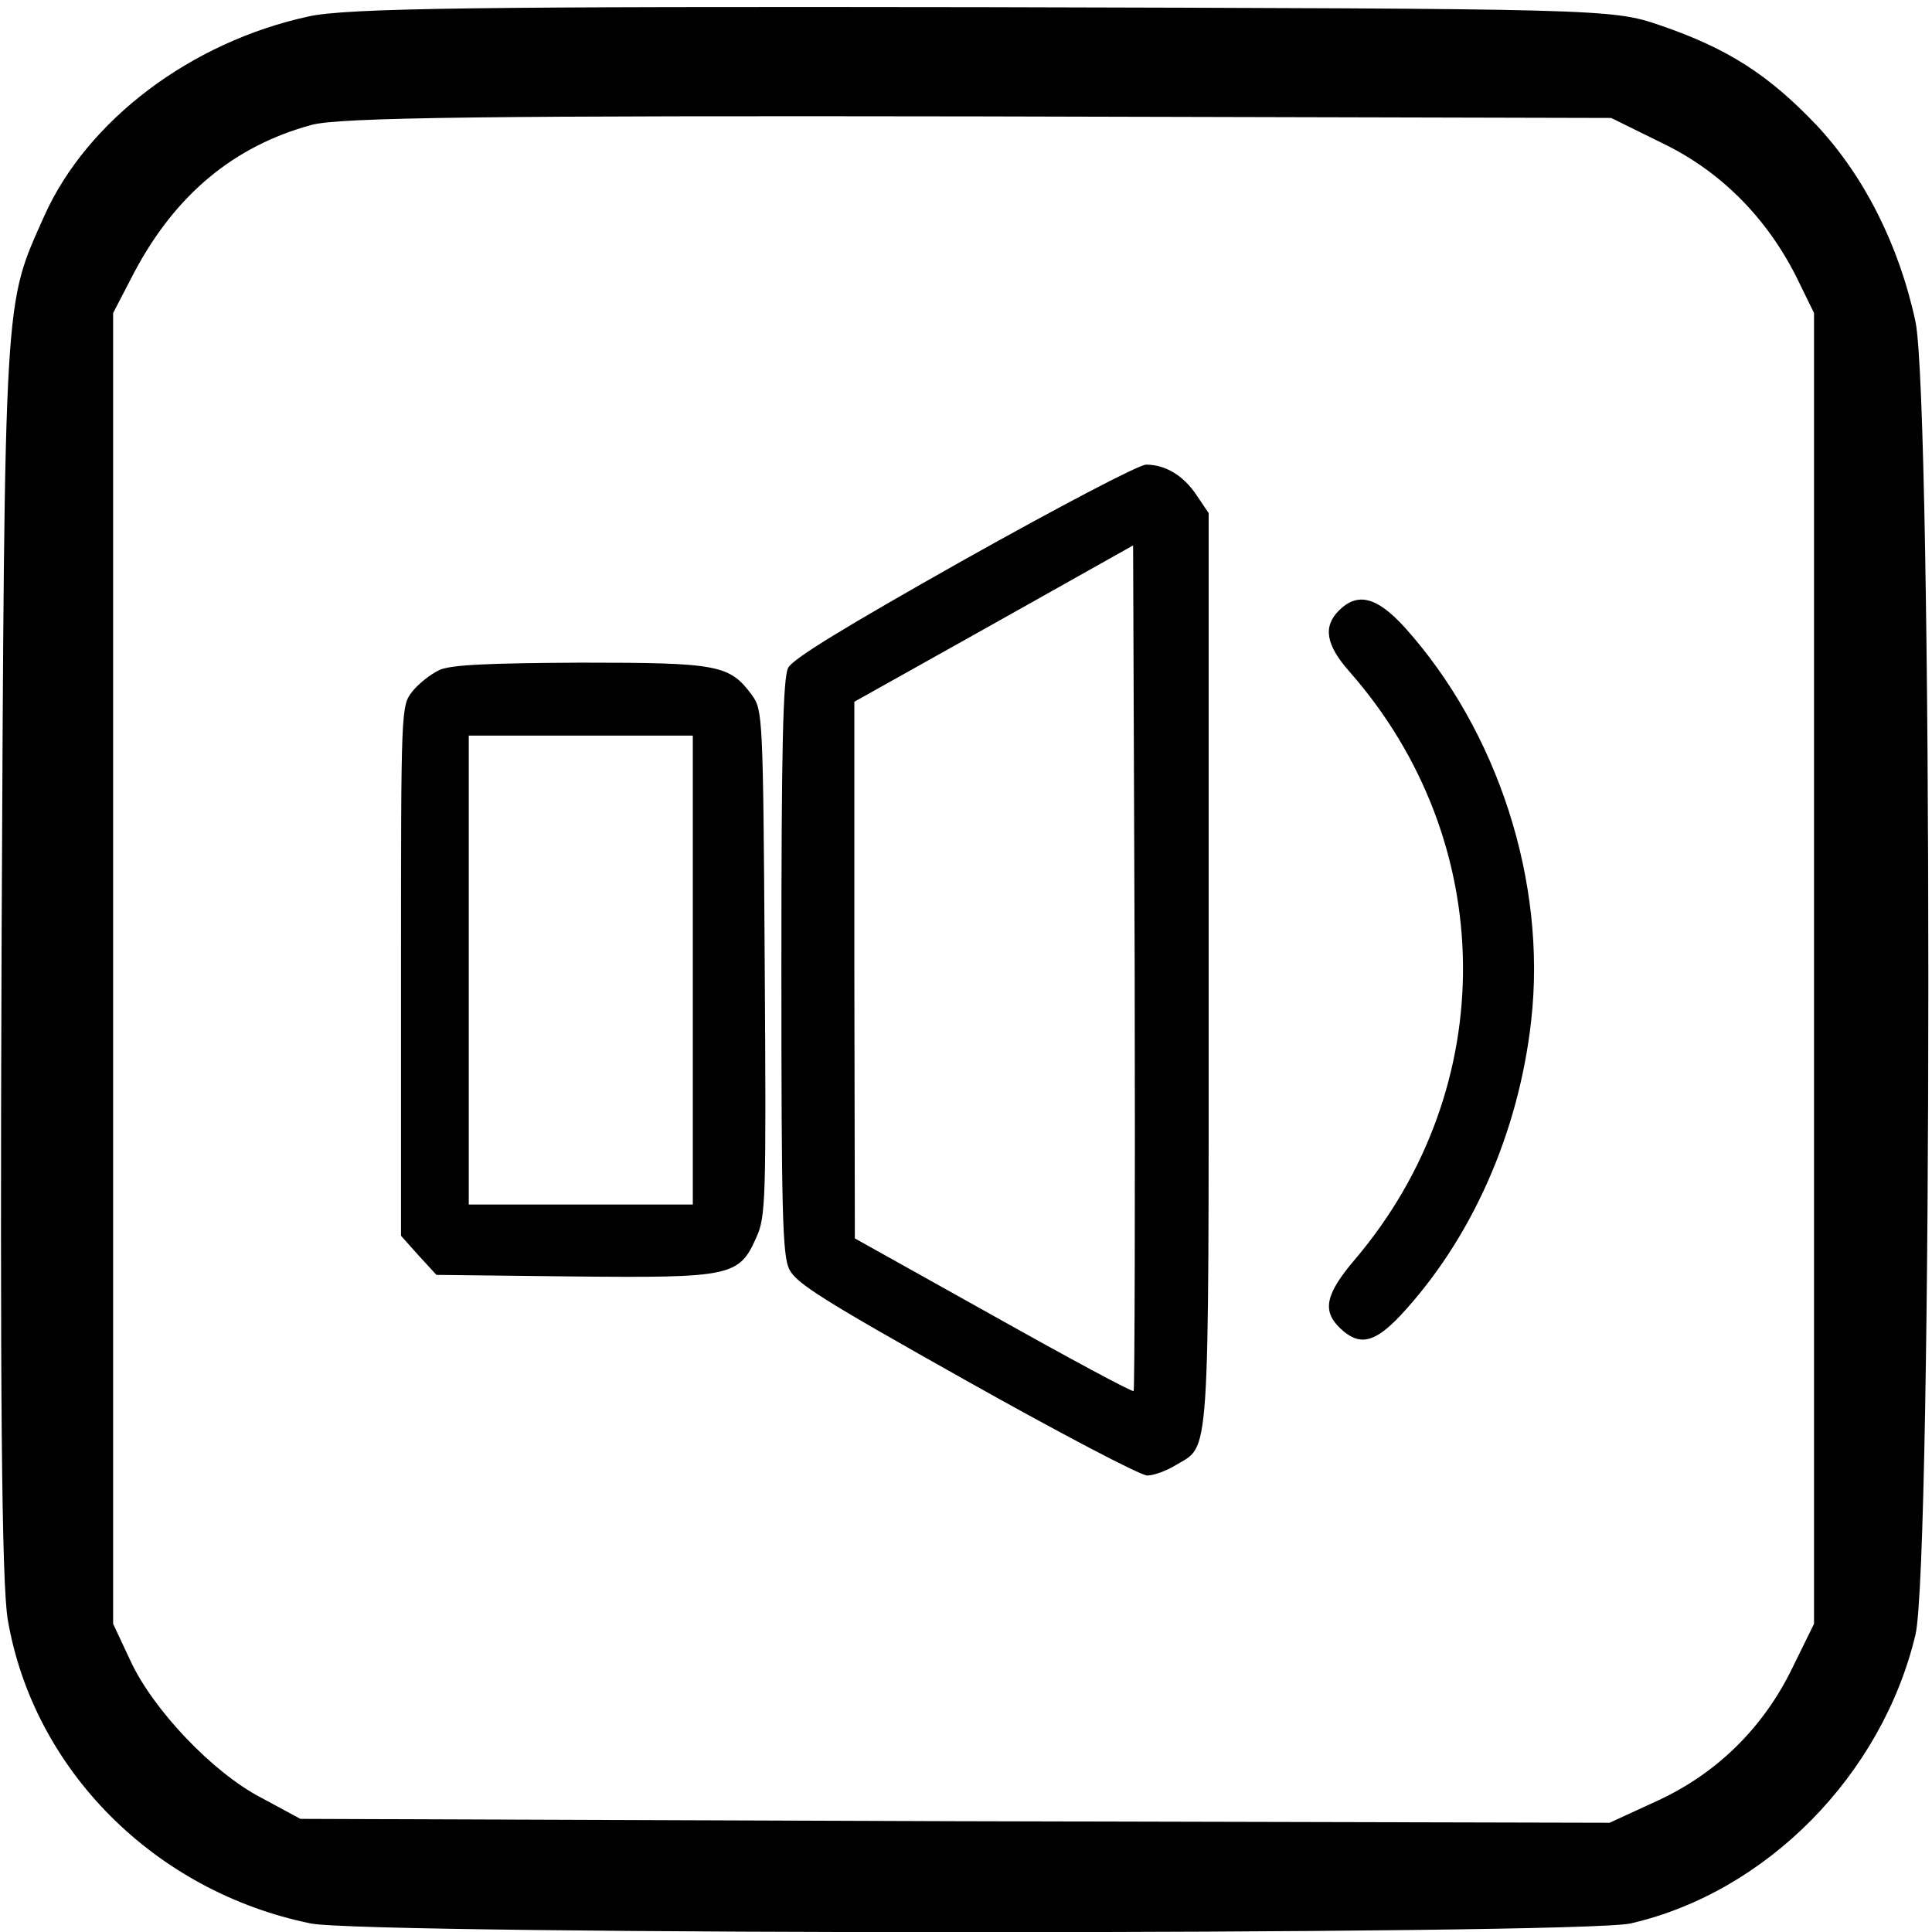 <?xml version="1.0" encoding="UTF-8" standalone="no"?>
<!-- Created with Inkscape (http://www.inkscape.org/) -->

<svg
   xmlns:dc="http://purl.org/dc/elements/1.1/"
   xmlns:cc="http://creativecommons.org/ns#"
   xmlns:rdf="http://www.w3.org/1999/02/22-rdf-syntax-ns#"
   xmlns:svg="http://www.w3.org/2000/svg"
   xmlns="http://www.w3.org/2000/svg"
   version="1.0"
   width="468pt"
   height="468pt"
   viewBox="0 0 468 468"
   id="svg2">
  <defs
     id="defs12" />
  <g
     transform="matrix(0.189,0,0,-0.189,0,468)"
     id="g6">
    <path
       d="M 395,2455 C 244,2422 112,2322 57,2200 5,2083 6,2112 2,1260 0,702 2,446 10,400 43,208 198,52 398,11 c 71,-15 1628,-15 1692,0 174,40 322,190 365,370 22,94 22,1579 0,1683 -21,98 -66,187 -127,252 -61,64 -113,98 -201,128 -61,21 -75,21 -867,23 -640,1 -817,-1 -865,-12 z m 1737,-163 c 74,-36 132,-95 170,-170 l 23,-47 0,-840 0,-840 -28,-57 c -37,-76 -96,-134 -171,-169 l -63,-29 -839,2 -839,3 -50,27 C 273,204 196,285 167,348 l -22,47 0,840 0,840 27,52 c 53,100 128,162 227,189 35,10 236,12 856,11 l 810,-2 67,-33 z"
       id="path8" />
  </g>
  <path
     d="m 233.458,135.651 c -28.652,16.156 -41.526,23.982 -42.536,26.127 -1.262,2.398 -1.641,19.564 -1.641,72.324 0,59.449 0.252,69.925 1.893,73.333 1.641,3.408 8.078,7.447 42.915,27.011 22.467,12.622 42.157,22.972 43.798,22.972 1.641,0 4.67,-1.136 6.942,-2.524 8.33,-5.049 7.952,1.515 7.952,-120.287 l 0,-110.316 -2.903,-4.291 c -3.155,-4.796 -7.573,-7.447 -12.243,-7.447 -1.767,0 -21.205,10.224 -44.177,23.098 z M 274.605,336.971 c -0.379,0.252 -15.651,-7.952 -34.079,-18.302 l -33.448,-18.68 -0.126,-65.003 0,-65.003 33.827,-18.933 33.701,-18.933 0.379,102.111 c 0.126,56.168 0,102.364 -0.252,102.742 z"
     id="path10" />
  <path
     d="m 324.335,147.894 c -3.913,3.913 -3.155,8.33 2.524,14.768 36.225,41.147 36.73,100.723 1.388,142.375 -7.194,8.457 -8.078,12.496 -3.534,16.787 4.544,4.291 8.204,3.534 14.515,-3.155 17.292,-18.554 28.652,-44.303 31.681,-71.44 3.787,-33.574 -8.078,-70.178 -30.671,-95.295 -6.69,-7.321 -11.36,-8.583 -15.904,-4.039 z"
     id="path14" />
  <path
     d="m 106.481,162.283 c -2.146,1.01 -5.049,3.282 -6.563,5.175 -2.777,3.534 -2.777,3.787 -2.777,67.653 l 0,64.246 4.291,4.796 4.291,4.67 32.943,0.379 c 38.371,0.379 40.39,0 44.555,-9.466 2.272,-5.049 2.398,-8.709 2.019,-66.517 -0.379,-59.575 -0.505,-61.216 -3.029,-64.75 -5.427,-7.447 -8.204,-7.952 -41.526,-7.952 -22.467,0.126 -31.302,0.505 -34.205,1.767 z m 61.343,72.702 0,56.799 -27.137,0 -27.137,0 0,-56.799 0,-56.799 27.137,0 27.137,0 0,56.799 z"
     id="path16" />
</svg>
